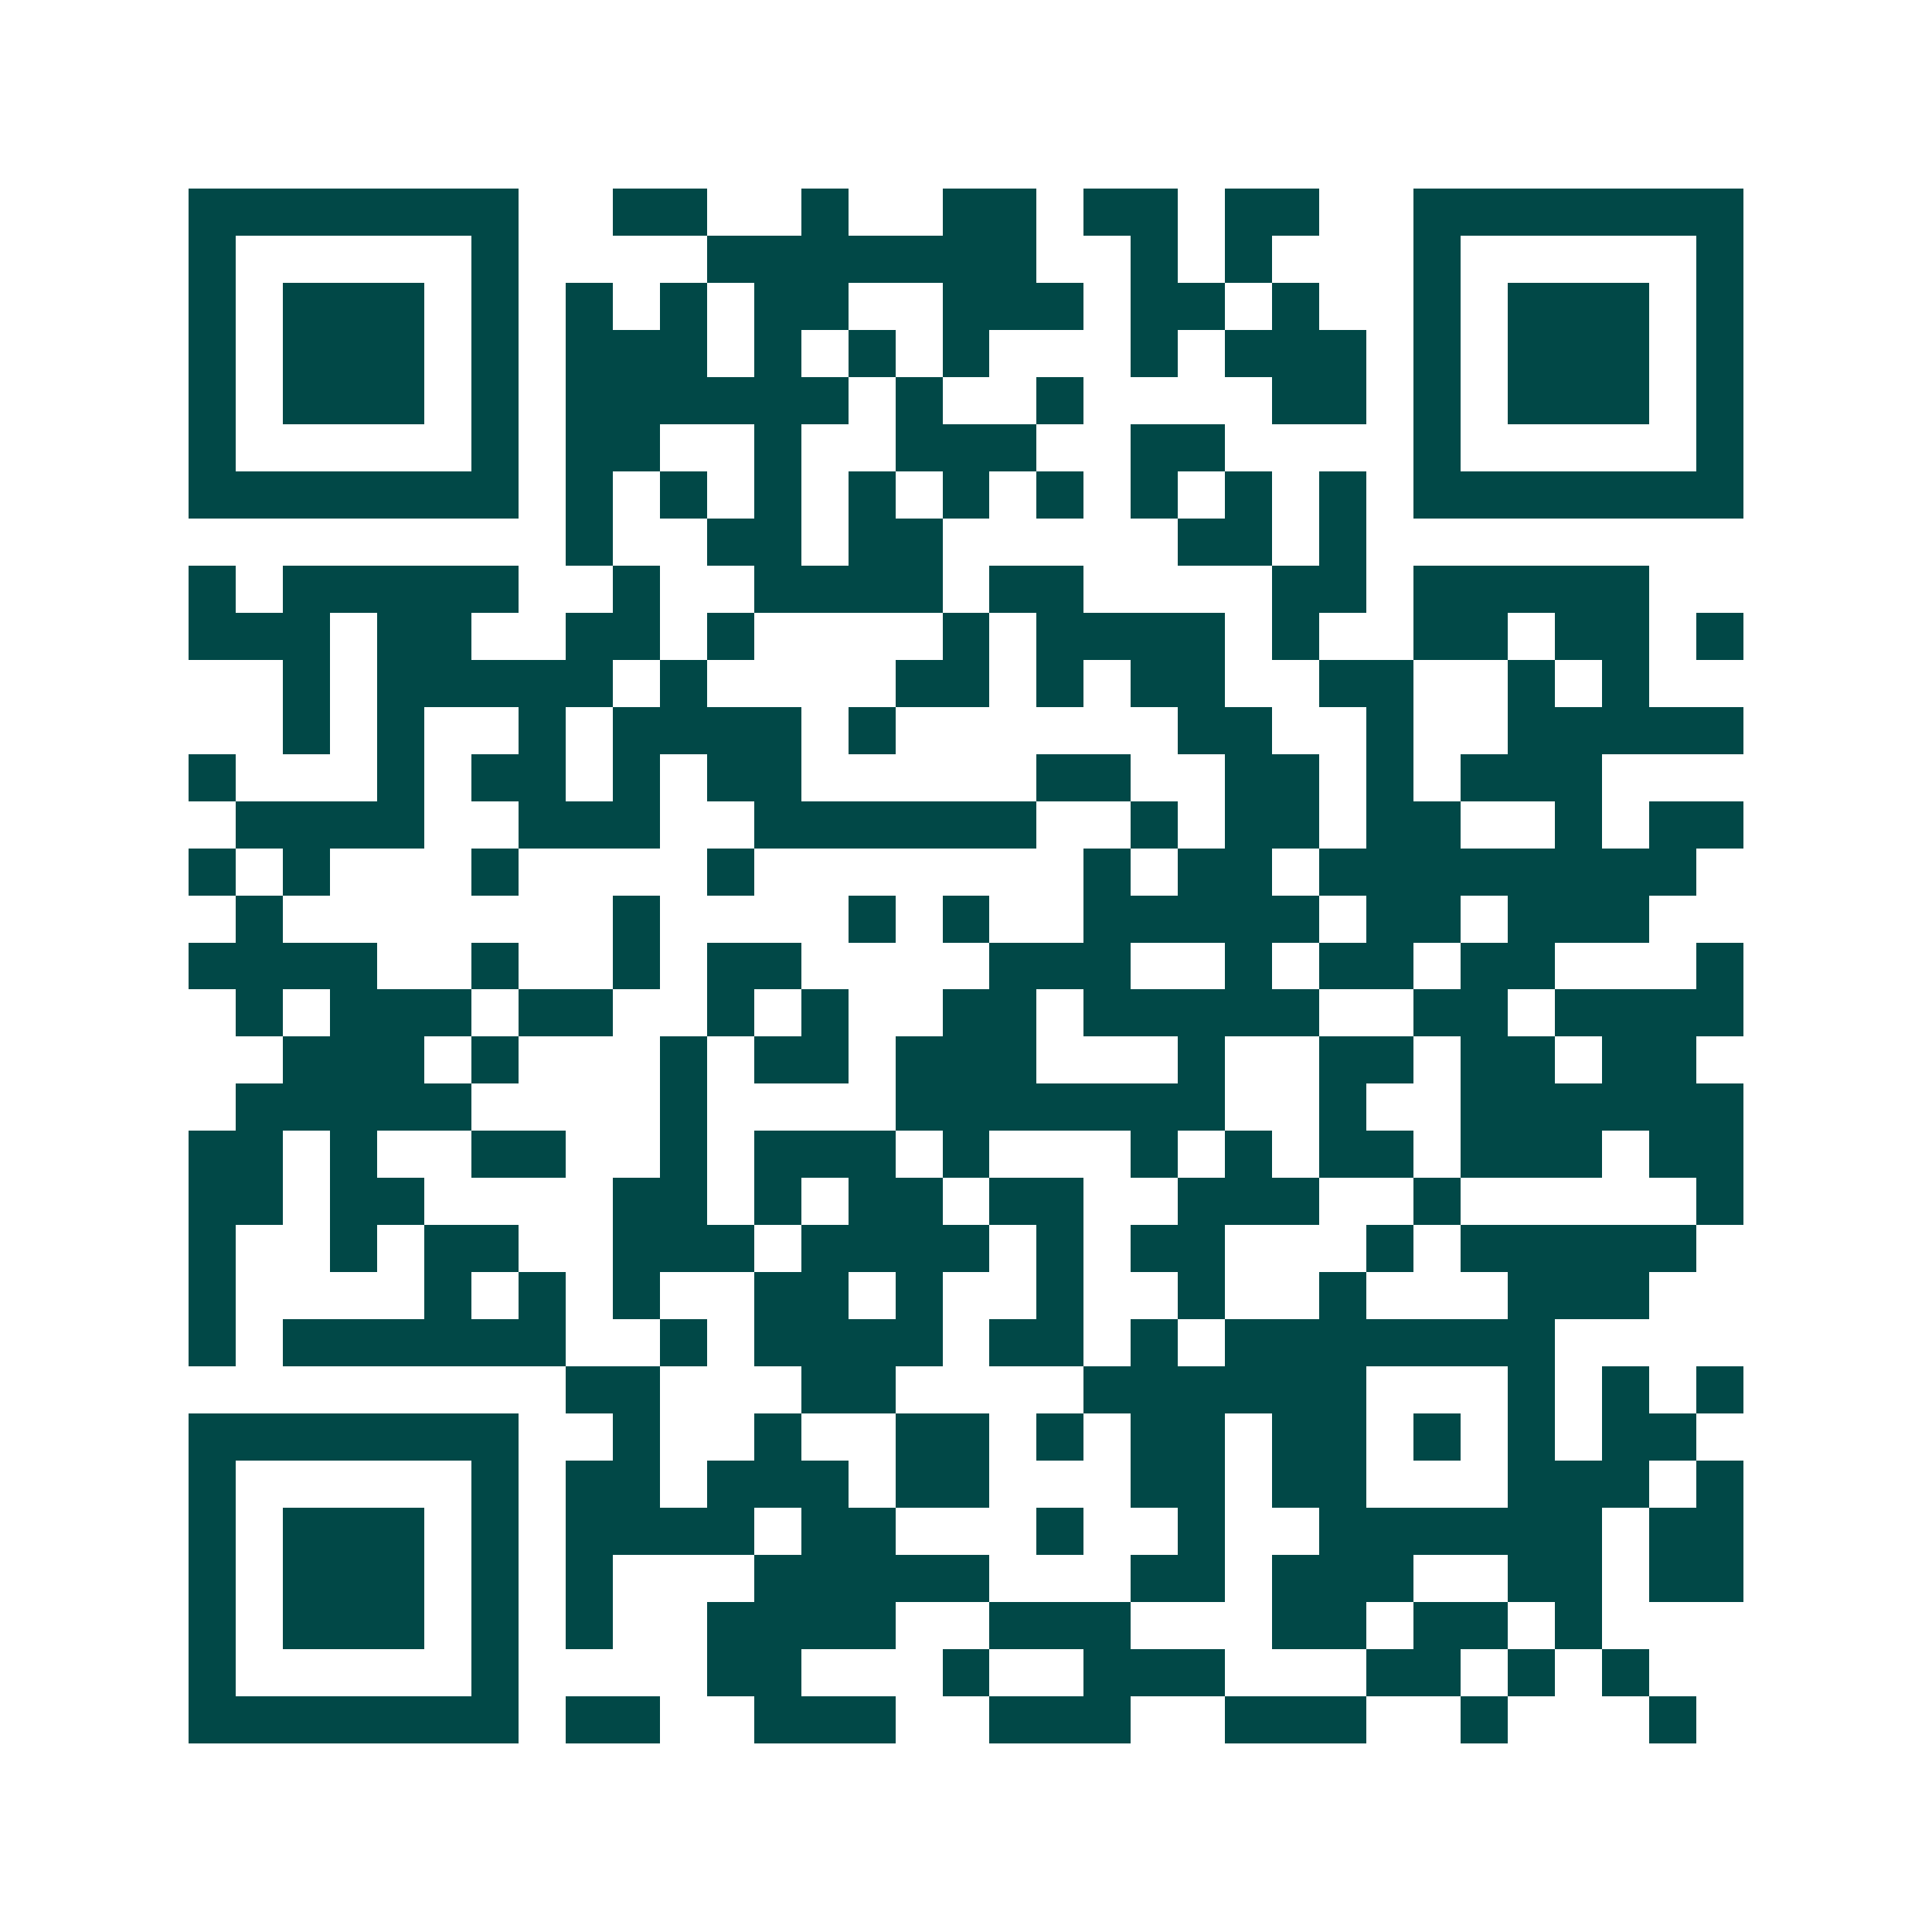 <svg xmlns="http://www.w3.org/2000/svg" width="200" height="200" viewBox="0 0 41 41" shape-rendering="crispEdges"><path fill="#ffffff" d="M0 0h41v41H0z"/><path stroke="#014847" d="M4 4.5h7m2 0h2m2 0h1m2 0h2m1 0h2m1 0h2m2 0h7M4 5.5h1m5 0h1m4 0h7m2 0h1m1 0h1m3 0h1m5 0h1M4 6.5h1m1 0h3m1 0h1m1 0h1m1 0h1m1 0h2m2 0h3m1 0h2m1 0h1m2 0h1m1 0h3m1 0h1M4 7.5h1m1 0h3m1 0h1m1 0h3m1 0h1m1 0h1m1 0h1m3 0h1m1 0h3m1 0h1m1 0h3m1 0h1M4 8.5h1m1 0h3m1 0h1m1 0h6m1 0h1m2 0h1m4 0h2m1 0h1m1 0h3m1 0h1M4 9.5h1m5 0h1m1 0h2m2 0h1m2 0h3m2 0h2m4 0h1m5 0h1M4 10.5h7m1 0h1m1 0h1m1 0h1m1 0h1m1 0h1m1 0h1m1 0h1m1 0h1m1 0h1m1 0h7M12 11.5h1m2 0h2m1 0h2m5 0h2m1 0h1M4 12.5h1m1 0h5m2 0h1m2 0h4m1 0h2m4 0h2m1 0h5M4 13.5h3m1 0h2m2 0h2m1 0h1m4 0h1m1 0h4m1 0h1m2 0h2m1 0h2m1 0h1M6 14.5h1m1 0h5m1 0h1m4 0h2m1 0h1m1 0h2m2 0h2m2 0h1m1 0h1M6 15.5h1m1 0h1m2 0h1m1 0h4m1 0h1m6 0h2m2 0h1m2 0h5M4 16.5h1m3 0h1m1 0h2m1 0h1m1 0h2m5 0h2m2 0h2m1 0h1m1 0h3M5 17.5h4m2 0h3m2 0h6m2 0h1m1 0h2m1 0h2m2 0h1m1 0h2M4 18.5h1m1 0h1m3 0h1m4 0h1m7 0h1m1 0h2m1 0h8M5 19.5h1m7 0h1m4 0h1m1 0h1m2 0h5m1 0h2m1 0h3M4 20.5h4m2 0h1m2 0h1m1 0h2m4 0h3m2 0h1m1 0h2m1 0h2m3 0h1M5 21.5h1m1 0h3m1 0h2m2 0h1m1 0h1m2 0h2m1 0h5m2 0h2m1 0h4M6 22.5h3m1 0h1m3 0h1m1 0h2m1 0h3m3 0h1m2 0h2m1 0h2m1 0h2M5 23.5h5m4 0h1m4 0h7m2 0h1m2 0h6M4 24.5h2m1 0h1m2 0h2m2 0h1m1 0h3m1 0h1m3 0h1m1 0h1m1 0h2m1 0h3m1 0h2M4 25.5h2m1 0h2m4 0h2m1 0h1m1 0h2m1 0h2m2 0h3m2 0h1m5 0h1M4 26.5h1m2 0h1m1 0h2m2 0h3m1 0h4m1 0h1m1 0h2m3 0h1m1 0h5M4 27.5h1m4 0h1m1 0h1m1 0h1m2 0h2m1 0h1m2 0h1m2 0h1m2 0h1m3 0h3M4 28.5h1m1 0h6m2 0h1m1 0h4m1 0h2m1 0h1m1 0h7M12 29.5h2m3 0h2m4 0h6m3 0h1m1 0h1m1 0h1M4 30.5h7m2 0h1m2 0h1m2 0h2m1 0h1m1 0h2m1 0h2m1 0h1m1 0h1m1 0h2M4 31.5h1m5 0h1m1 0h2m1 0h3m1 0h2m3 0h2m1 0h2m3 0h3m1 0h1M4 32.5h1m1 0h3m1 0h1m1 0h4m1 0h2m3 0h1m2 0h1m2 0h6m1 0h2M4 33.5h1m1 0h3m1 0h1m1 0h1m3 0h5m3 0h2m1 0h3m2 0h2m1 0h2M4 34.5h1m1 0h3m1 0h1m1 0h1m2 0h4m2 0h3m3 0h2m1 0h2m1 0h1M4 35.5h1m5 0h1m4 0h2m3 0h1m2 0h3m3 0h2m1 0h1m1 0h1M4 36.5h7m1 0h2m2 0h3m2 0h3m2 0h3m2 0h1m3 0h1"/></svg>
